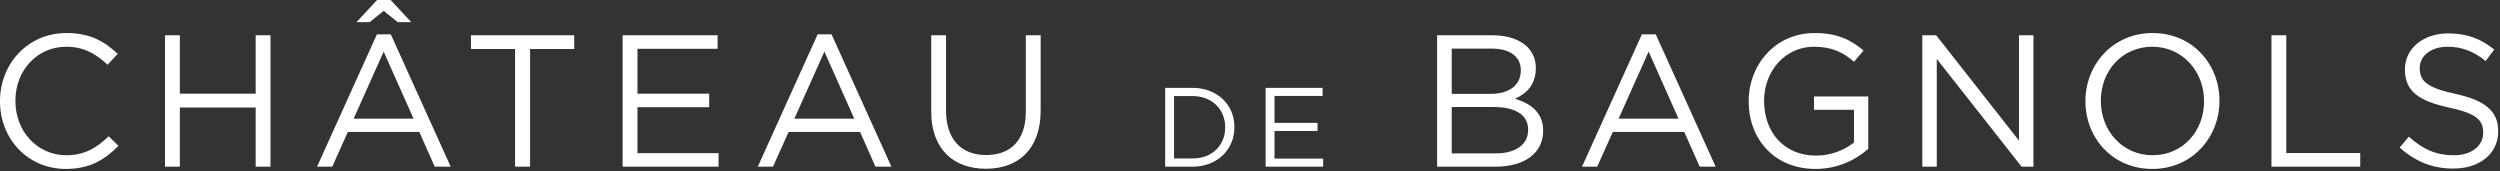 <svg xmlns="http://www.w3.org/2000/svg" width="219" height="15" viewBox="0 0 219 15" fill="none"><rect x="0" y="0" width="219" height="15" fill="#333333" stroke="none"/><path d="M214.912 14.766C217.198 14.766 218.842 13.484 218.842 11.51V11.477C218.842 9.718 217.658 8.781 215.093 8.222C212.561 7.679 211.969 7.071 211.969 5.986V5.953C211.969 4.917 212.922 4.094 214.419 4.094C215.603 4.094 216.672 4.473 217.74 5.344L218.497 4.341C217.33 3.404 216.129 2.927 214.452 2.927C212.265 2.927 210.67 4.258 210.67 6.068V6.1C210.67 7.992 211.887 8.847 214.534 9.422C216.951 9.931 217.527 10.54 217.527 11.609V11.642C217.527 12.776 216.507 13.599 214.961 13.599C213.366 13.599 212.215 13.056 211.015 11.97L210.21 12.924C211.591 14.158 213.087 14.766 214.912 14.766ZM198.979 14.602H206.757V13.402H200.278V3.091H198.979V14.602ZM188.571 13.599C185.94 13.599 184.033 11.461 184.033 8.847V8.814C184.033 6.199 185.906 4.094 188.538 4.094C191.169 4.094 193.076 6.232 193.076 8.847V8.879C193.076 11.495 191.202 13.599 188.571 13.599ZM188.538 14.799C192.041 14.799 194.424 12.02 194.424 8.847V8.814C194.424 5.64 192.073 2.894 188.571 2.894C185.069 2.894 182.684 5.673 182.684 8.847V8.879C182.684 12.053 185.035 14.799 188.538 14.799ZM168.395 14.602H169.661V5.163L177.094 14.602H178.129V3.091H176.863V12.316L169.611 3.091H168.395V14.602ZM159.039 14.799C160.979 14.799 162.591 13.994 163.659 13.039V8.453H158.908V9.62H162.41V12.48C161.62 13.121 160.404 13.632 159.088 13.632C156.293 13.632 154.534 11.593 154.534 8.847V8.814C154.534 6.248 156.359 4.094 158.908 4.094C160.535 4.094 161.522 4.637 162.41 5.411L163.249 4.423C162.098 3.453 160.897 2.894 158.957 2.894C155.503 2.894 153.185 5.69 153.185 8.847V8.879C153.185 12.168 155.422 14.799 159.039 14.799ZM141.79 10.393L144.421 4.522L147.035 10.393H141.79ZM138.584 14.602H139.915L141.28 11.56H147.545L148.894 14.602H150.291L145.045 3.009H143.829L138.584 14.602ZM127.172 13.435V9.372H130.806C132.812 9.372 133.864 10.097 133.864 11.346V11.378C133.864 12.662 132.779 13.435 131.036 13.435H127.172ZM127.172 8.222V4.258H130.674C132.319 4.258 133.223 4.998 133.223 6.133V6.166C133.223 7.515 132.139 8.222 130.576 8.222H127.172ZM125.89 14.602H131.004C133.519 14.602 135.18 13.435 135.18 11.461V11.428C135.18 9.85 134.078 9.061 132.713 8.65C133.618 8.255 134.539 7.482 134.539 5.986V5.953C134.539 5.213 134.275 4.604 133.799 4.111C133.141 3.47 132.105 3.091 130.789 3.091H125.89V14.602ZM110.869 14.601H115.909V13.892H111.648V11.473H115.416V10.765H111.648V8.405H115.86V7.696H110.869V14.601ZM102.847 13.882V8.415H104.465C106.212 8.415 107.328 9.62 107.328 11.149V11.168C107.328 12.699 106.212 13.882 104.465 13.882H102.847ZM102.068 14.601H104.465C106.636 14.601 108.135 13.093 108.135 11.149V11.129C108.135 9.185 106.636 7.696 104.465 7.696H102.068V14.601ZM86.36 14.783C89.237 14.783 91.161 13.039 91.161 9.685V3.091H89.862V9.784C89.862 12.3 88.513 13.582 86.393 13.582C84.19 13.582 82.874 12.185 82.874 9.702V3.091H81.575V9.784C81.575 13.039 83.515 14.783 86.36 14.783ZM69.587 10.393L72.218 4.522L74.833 10.393H69.587ZM66.381 14.602H67.713L69.078 11.56H75.343L76.691 14.602H78.089L72.844 3.009H71.626L66.381 14.602ZM54.543 14.602H62.945V13.417H55.842V9.389H62.123V8.205H55.842V4.276H62.863V3.091H54.543V14.602ZM45.12 14.602H46.436V4.291H50.3V3.091H41.256V4.291H45.12V14.602ZM31.226 1.941H32.377L33.611 0.953L34.843 1.941H36.027L34.219 7.24792e-05H33.035L31.226 1.941ZM30.98 10.393L33.611 4.522L36.225 10.393H30.98ZM27.773 14.602H29.105L30.469 11.56H36.734L38.083 14.602H39.48L34.235 3.009H33.019L27.773 14.602ZM14.454 14.602H15.753V9.422H22.397V14.602H23.695V3.091H22.397V8.205H15.753V3.091H14.454V14.602ZM5.772 14.799C7.861 14.799 9.176 13.994 10.376 12.776L9.521 11.938C8.419 12.991 7.383 13.599 5.805 13.599C3.273 13.599 1.349 11.51 1.349 8.847V8.814C1.349 6.166 3.256 4.094 5.805 4.094C7.367 4.094 8.453 4.752 9.422 5.673L10.31 4.72C9.159 3.634 7.91 2.894 5.822 2.894C2.434 2.894 0 5.59 0 8.847V8.879C0 12.185 2.45 14.799 5.772 14.799Z" fill="white"></path></svg>